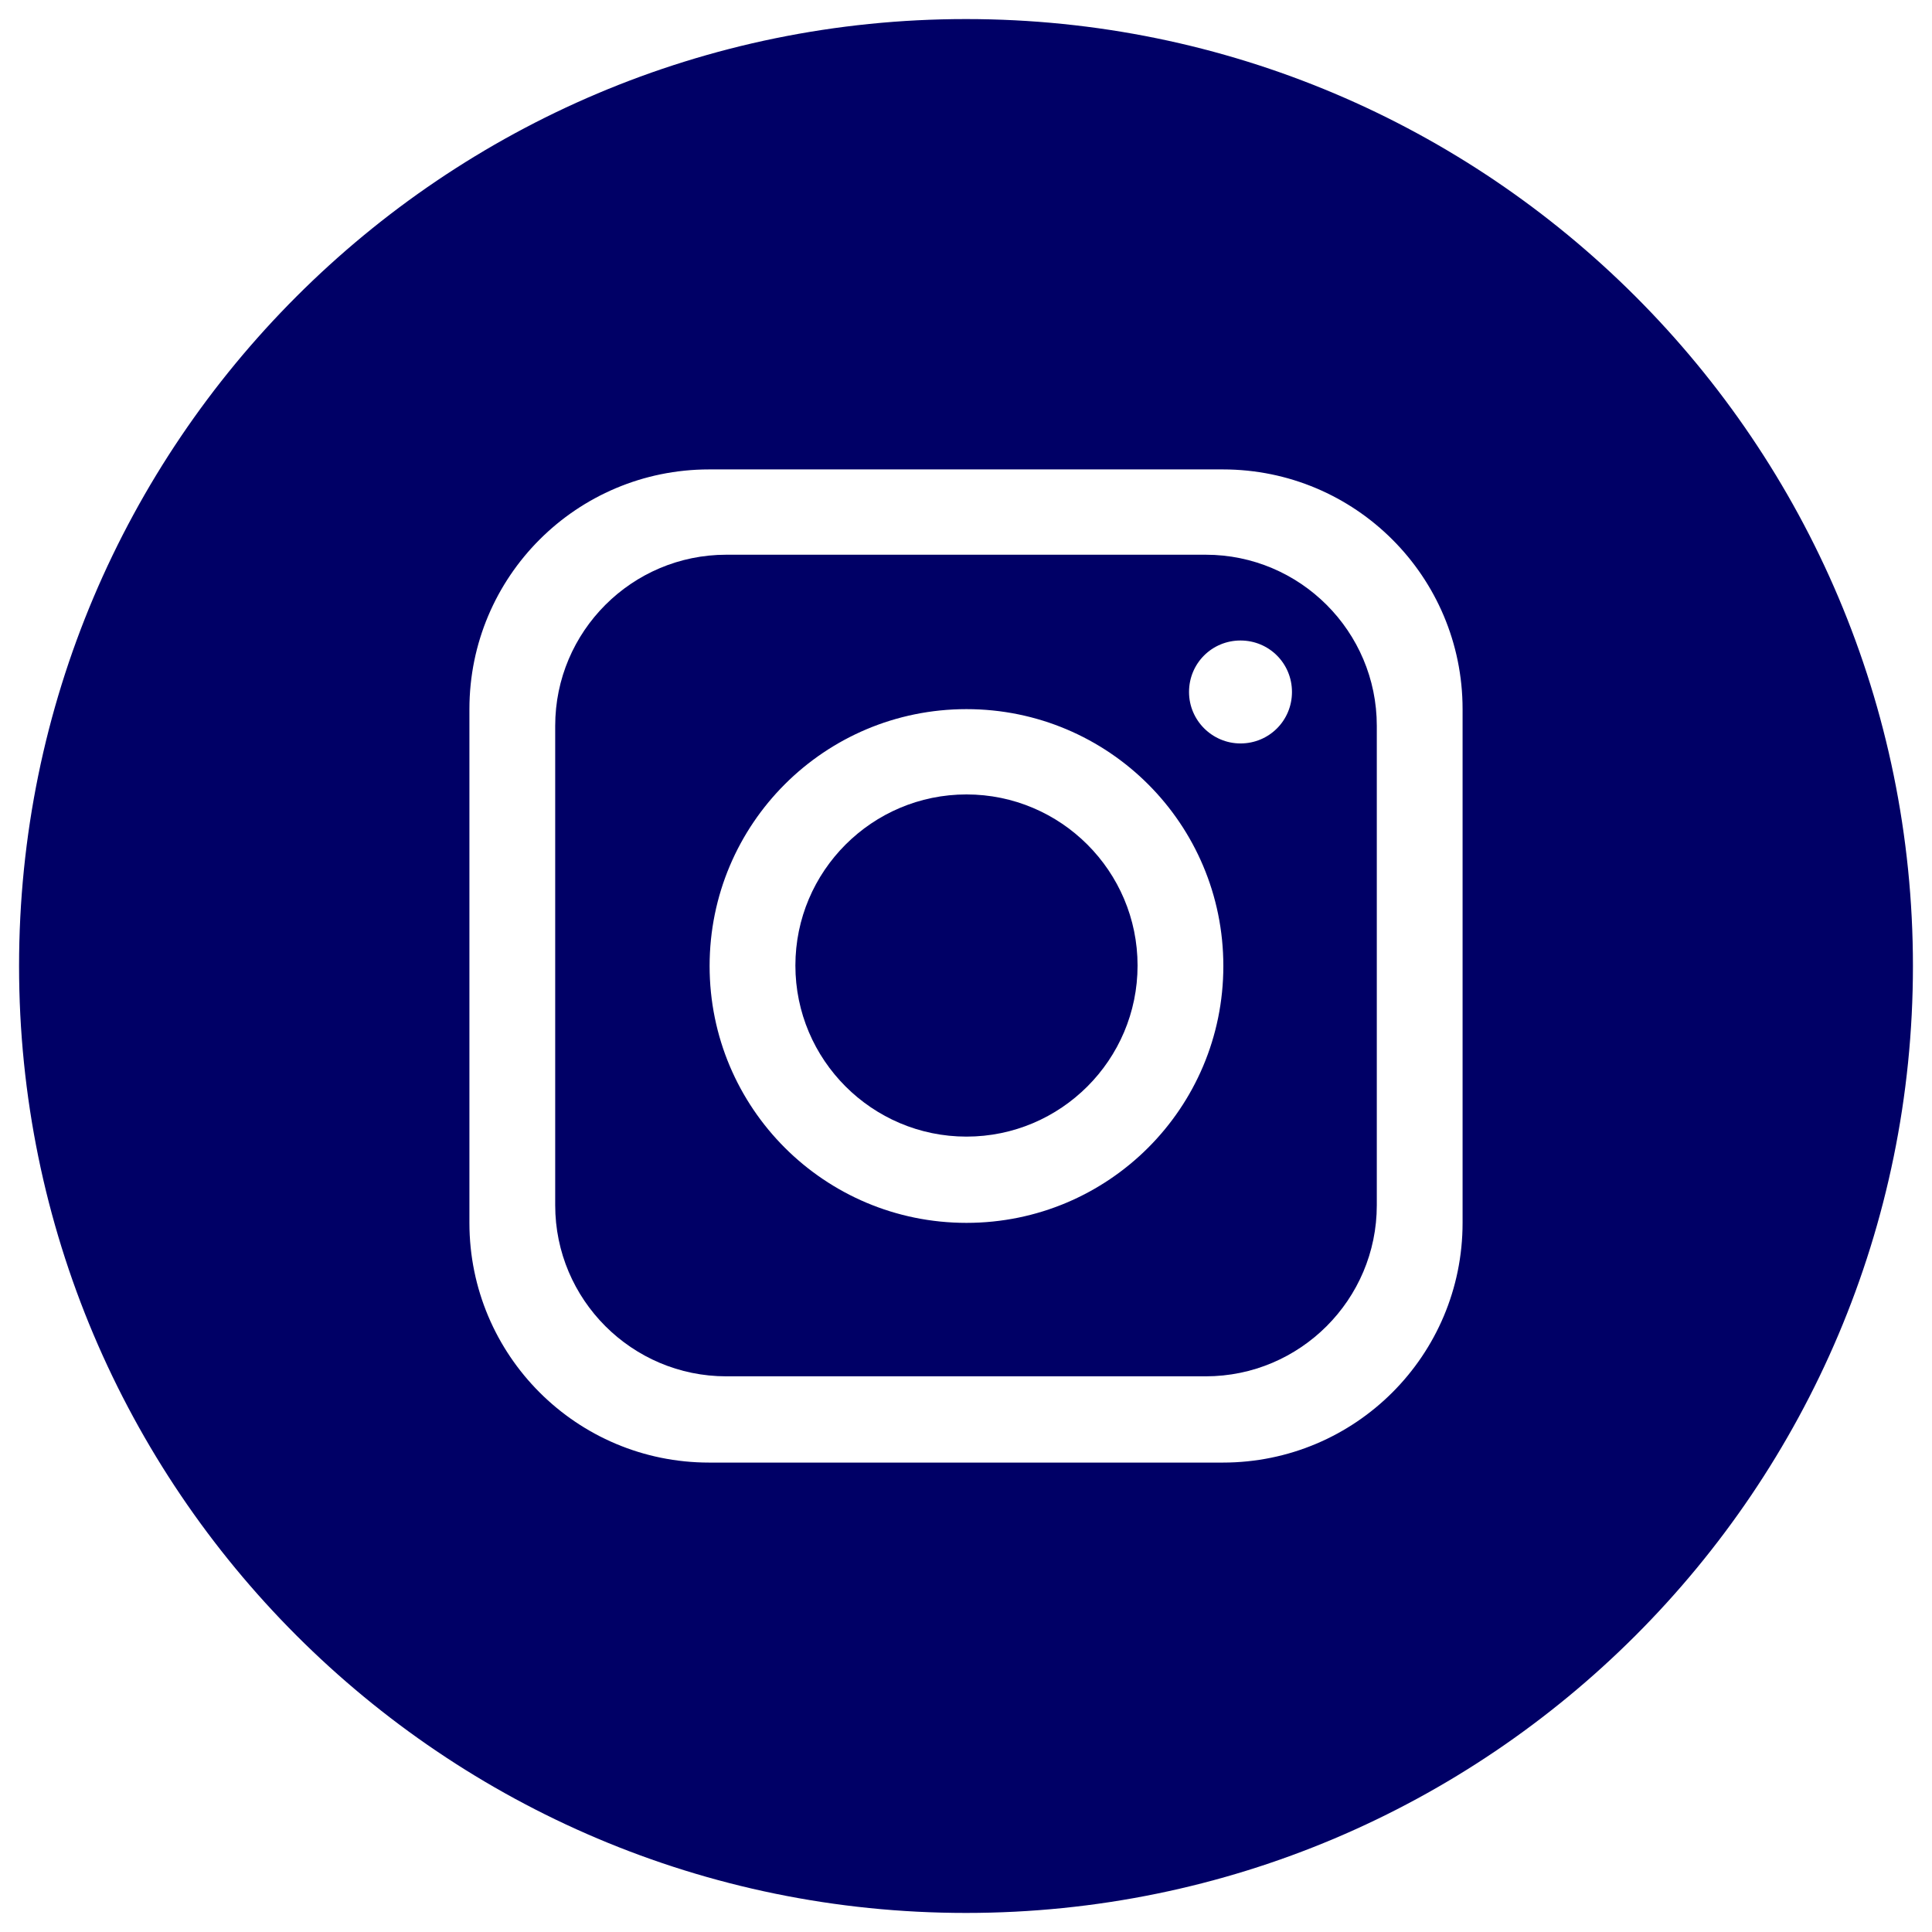 <?xml version="1.0" encoding="UTF-8"?>
<svg id="icon-ig" xmlns="http://www.w3.org/2000/svg" width="143mm" height="143mm" version="1.1" viewBox="0 0 405.4 405.4">
  <!-- Generator: Adobe Illustrator 30.0.0, SVG Export Plug-In . SVG Version: 2.1.1 Build 123)  -->
  <defs>
    <style>
      .st0 {
        fill: #006;
      }
    </style>
  </defs>
  <path class="st0" d="M253,116.4h-100.6c-19.8,0-35.9,16.1-35.9,35.9v100.6c0,19.8,16.1,35.9,35.9,35.9h100.6c19.8,0,35.9-16.1,35.9-35.9v-100.6c0-19.8-16.1-35.9-35.9-35.9ZM202.8,256.6c-29.8,0-53.9-24.1-53.9-53.9s24.1-53.9,53.9-53.9,53.9,24.1,53.9,53.9-24.1,53.9-53.9,53.9ZM260.3,156c-5.9,0-10.8-4.8-10.8-10.8s4.8-10.8,10.8-10.8,10.8,4.8,10.8,10.8-4.8,10.8-10.8,10.8Z"/>
  <path class="st0" d="M202.8,166.7c-19.8,0-35.9,16.1-35.9,35.9s16.1,35.9,35.9,35.9,35.9-16.1,35.9-35.9-16.1-35.9-35.9-35.9Z"/>
  <path class="st0" d="M202.7,4h0C93,4,4,93,4,202.7h0c0,109.7,89,198.7,198.7,198.7h0c109.7,0,198.7-89,198.7-198.7h0C401.4,93,312.4,4,202.7,4ZM306.9,256.6c0,27.8-22.5,50.3-50.3,50.3h-107.8c-27.8,0-50.3-22.5-50.3-50.3v-107.8c0-27.8,22.5-50.3,50.3-50.3h107.8c27.8,0,50.3,22.5,50.3,50.3v107.8Z"/>
</svg>